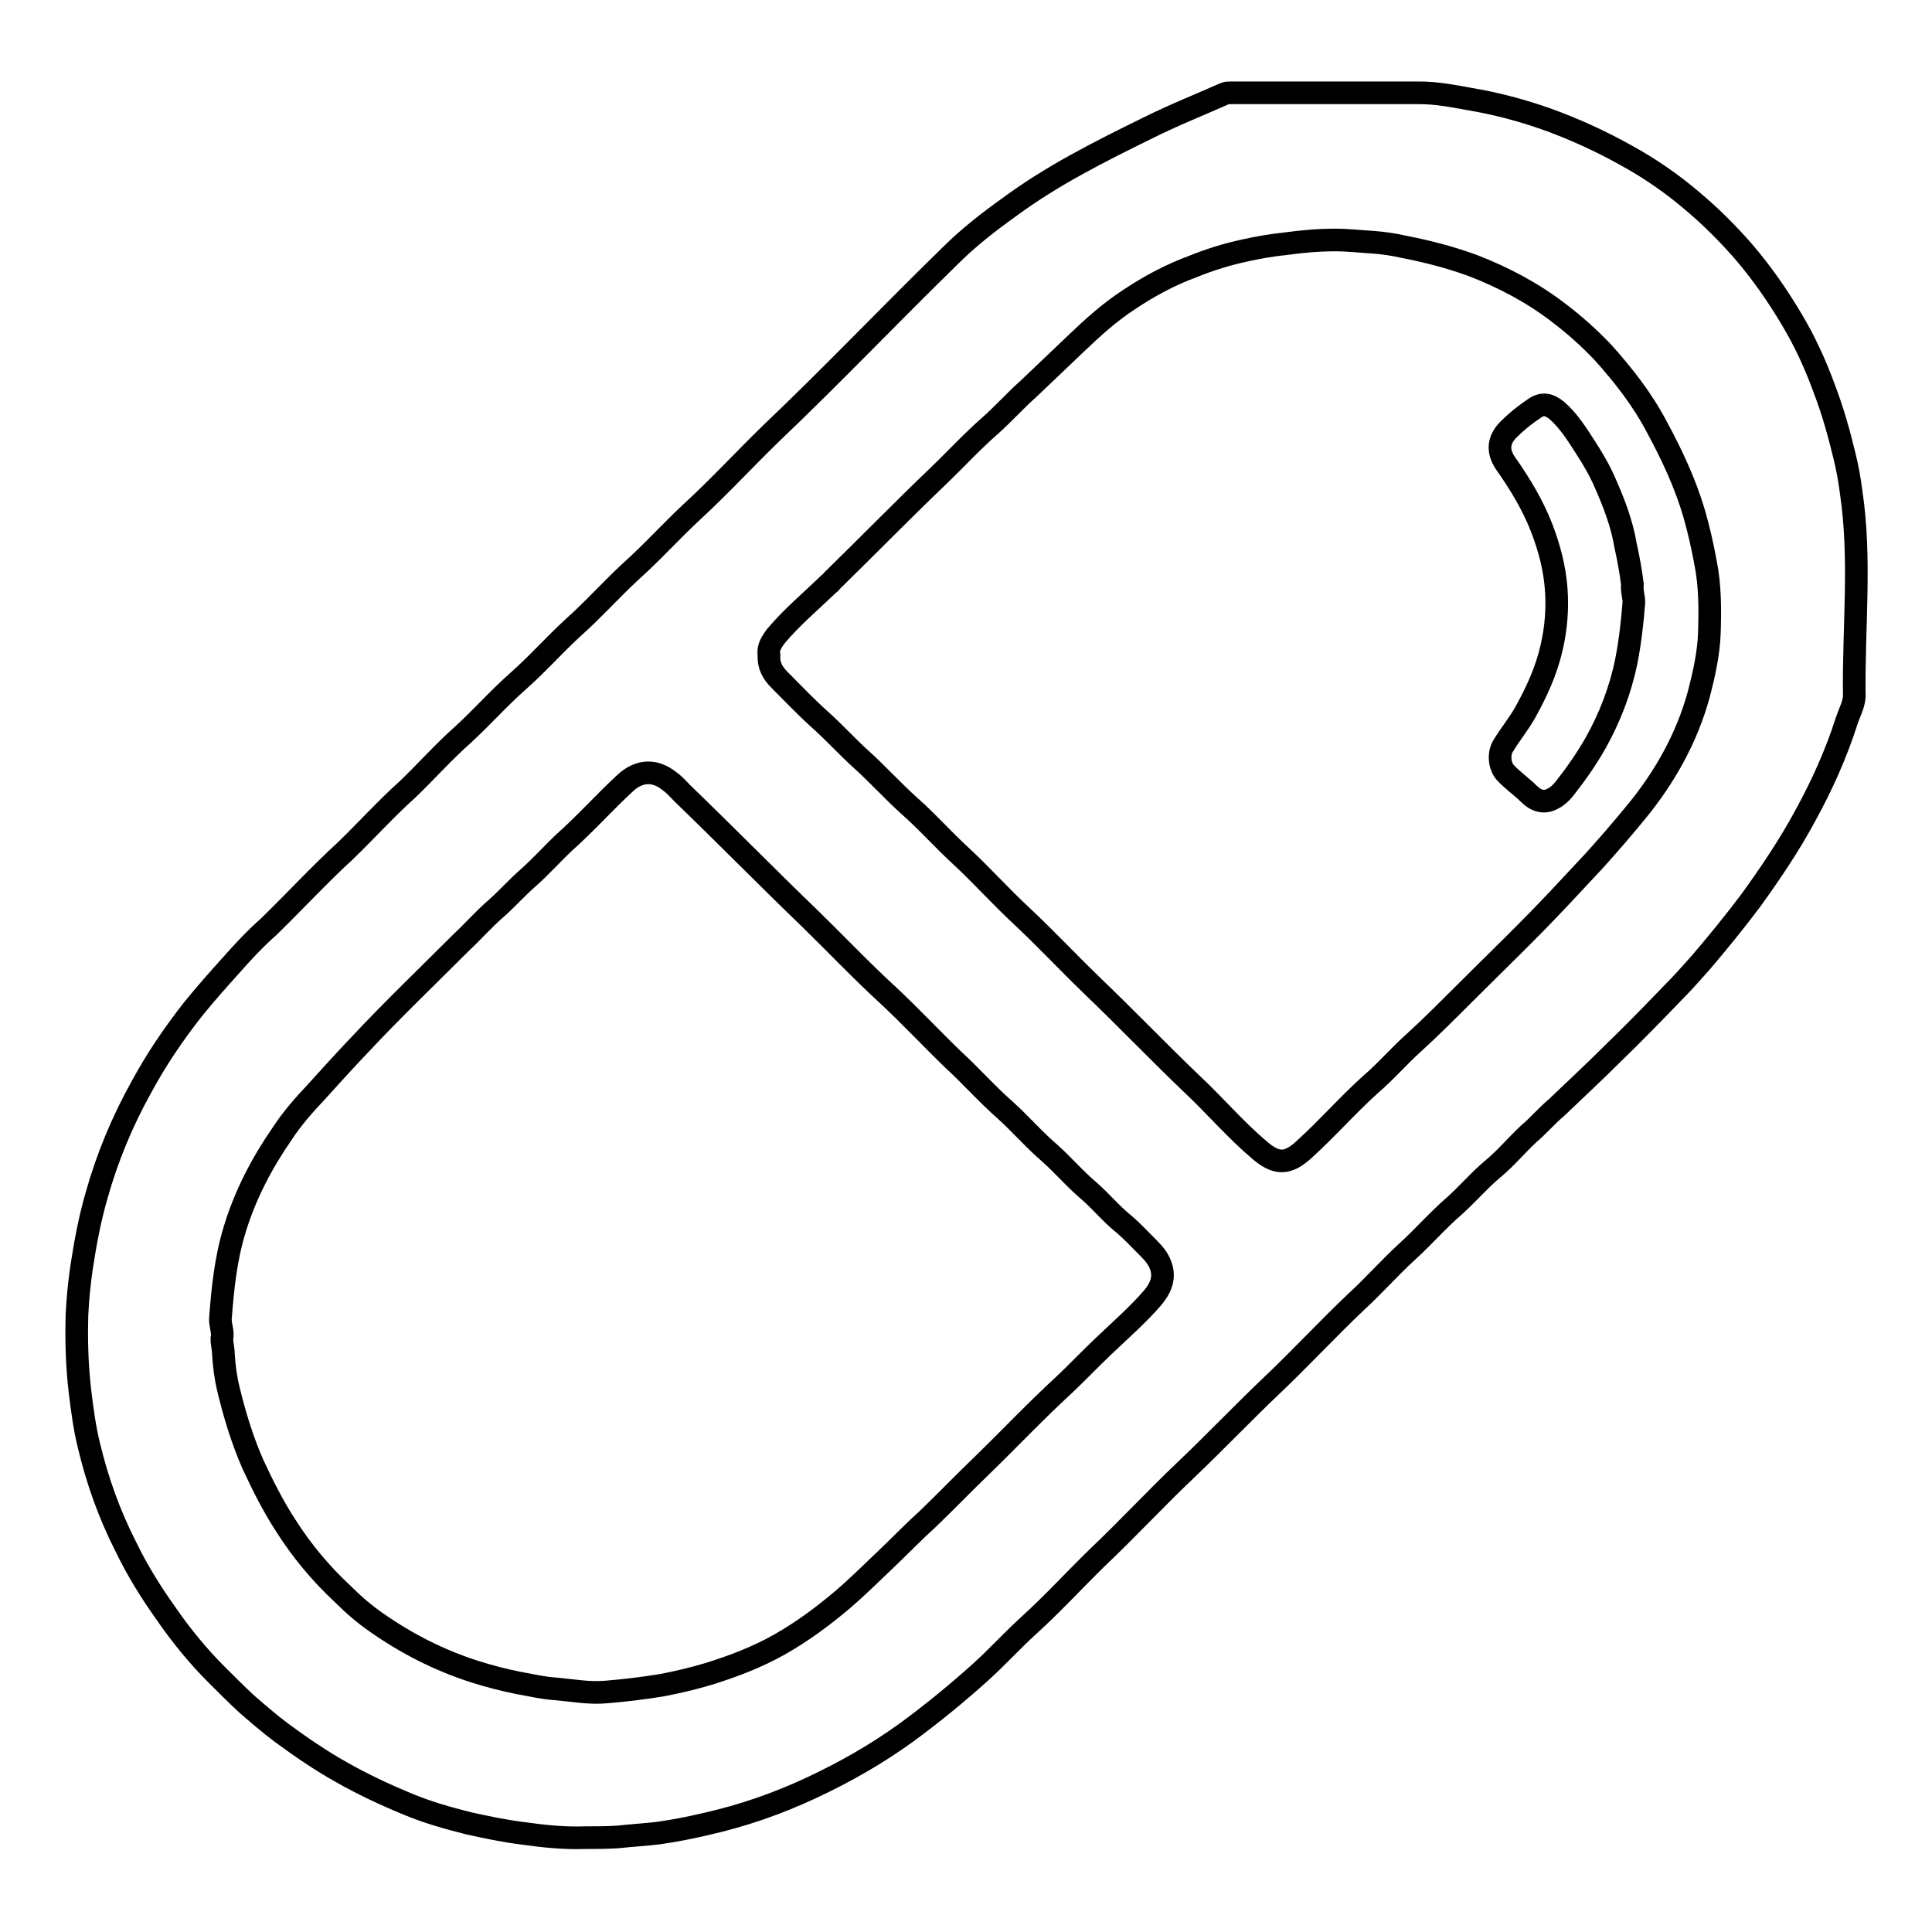 <?xml version="1.0" encoding="utf-8"?>
<!-- Svg Vector Icons : http://www.onlinewebfonts.com/icon -->
<!DOCTYPE svg PUBLIC "-//W3C//DTD SVG 1.1//EN" "http://www.w3.org/Graphics/SVG/1.1/DTD/svg11.dtd">
<svg version="1.1" xmlns="http://www.w3.org/2000/svg" xmlns:xlink="http://www.w3.org/1999/xlink" x="0px" y="0px" viewBox="0 0 256 256" enable-background="new 0 0 256 256" xml:space="preserve">
<g><g><path stroke-width="3" fill-opacity="0" stroke="#000000"  d="M245.3,65.3c-0.2-1.6-0.5-3.3-0.9-4.9c-0.7-2.9-1.5-5.8-2.6-8.7c-1.2-3.3-2.6-6.4-4.4-9.4c-1.9-3.2-4-6.2-6.4-9c-2.1-2.4-4.3-4.6-6.8-6.7c-2.7-2.3-5.6-4.3-8.7-6c-3.4-1.9-6.9-3.5-10.5-4.8c-3.4-1.2-6.8-2.1-10.4-2.7c-2.2-0.4-4.3-0.8-6.5-0.8c-3.9,0-7.9,0-11.8,0c-4.5,0-8.9,0-13.3,0c-0.2,0-0.5,0-0.7,0.1c-3.4,1.5-6.9,2.9-10.3,4.6c-6.3,3.1-12.5,6.2-18.2,10.4c-2.8,2-5.5,4.1-7.9,6.5c-8,7.8-15.7,15.9-23.8,23.6c-3.5,3.4-6.8,7-10.4,10.3c-2.8,2.6-5.3,5.4-8.1,7.9c-2.6,2.4-5,5.1-7.7,7.5c-2.5,2.3-4.7,4.8-7.3,7.1c-2.5,2.2-4.7,4.7-7.2,7c-2.6,2.3-4.9,4.9-7.4,7.3c-2.9,2.6-5.5,5.5-8.3,8.2c-3.5,3.2-6.7,6.7-10.1,10c-1.7,1.5-3.3,3.2-4.8,4.9c-1.8,2-3.5,3.9-5.2,6c-2.6,3.3-4.9,6.7-6.9,10.4c-2.5,4.5-4.5,9.3-5.9,14.3c-0.9,3.1-1.5,6.3-2,9.6c-0.3,2.1-0.5,4.1-0.6,6.2c-0.1,3.4,0,6.8,0.4,10.2c0.3,2.4,0.6,4.8,1.2,7.2c1.1,4.6,2.7,9.1,4.9,13.4c1.5,3.1,3.3,6,5.3,8.8c2,2.9,4.2,5.6,6.7,8.1c1.3,1.3,2.6,2.6,4,3.9c1.5,1.3,3,2.6,4.6,3.8c2.6,1.9,5.2,3.7,7.9,5.2c2.8,1.6,5.8,3,8.7,4.2c2.6,1.1,5.4,1.9,8.2,2.6c2.3,0.5,4.6,1,7,1.3c2.8,0.4,5.6,0.7,8.4,0.6c1.5,0,2.9,0,4.4-0.1c1.8-0.2,3.6-0.3,5.3-0.5c2.1-0.3,4.2-0.7,6.3-1.2c4.9-1.1,9.5-2.7,14-4.8c4.5-2.1,8.7-4.5,12.7-7.4c3.4-2.5,6.7-5.2,9.8-8c2.2-2,4.2-4.2,6.4-6.2c3.2-2.9,6.1-6.1,9.2-9.1c3.9-3.7,7.5-7.6,11.4-11.3c3.9-3.7,7.7-7.7,11.6-11.4c3.8-3.6,7.3-7.4,11.1-11c2.3-2.1,4.4-4.5,6.7-6.6c2.2-2,4.1-4.2,6.3-6.1c1.8-1.6,3.3-3.4,5.1-4.9c1.7-1.4,3.1-3.1,4.7-4.6c1.3-1.1,2.4-2.4,3.7-3.5c2.5-2.4,5-4.7,7.5-7.2c2.9-2.8,5.7-5.7,8.5-8.6c1.1-1.1,2.1-2.3,3.2-3.5c2.3-2.7,4.5-5.4,6.6-8.2c2.6-3.6,5.1-7.3,7.2-11.2c2.2-4,4.1-8.2,5.5-12.6c0.4-1.2,1.1-2.4,1-3.6C245.6,83,246.6,74.1,245.3,65.3z M152.7,172c-2,2.3-4.3,4.3-6.5,6.4c-1.8,1.7-3.5,3.5-5.2,5.1c-3.7,3.4-7.2,7.1-10.8,10.6c-2.5,2.4-4.9,4.9-7.4,7.3c-1.9,1.7-3.6,3.5-5.4,5.2c-1.9,1.8-3.8,3.7-5.8,5.4c-2.6,2.2-5.3,4.2-8.3,5.9c-3,1.7-6.2,2.9-9.4,3.9c-2,0.6-4.1,1.1-6.2,1.5c-2.5,0.4-4.9,0.7-7.4,0.9c-2.2,0.2-4.3-0.2-6.5-0.4c-1.7-0.1-3.4-0.5-5.1-0.8c-2-0.4-3.9-0.9-5.8-1.5c-4.7-1.5-9-3.7-13-6.5c-1.6-1.1-3.1-2.4-4.5-3.8c-2.9-2.7-5.4-5.7-7.5-9c-1.7-2.6-3.1-5.4-4.4-8.2c-1.4-3.2-2.4-6.5-3.2-9.8c-0.4-1.6-0.6-3.2-0.7-4.8c0-0.7-0.2-1.3-0.2-2c0.2-0.9-0.2-1.7-0.2-2.6c0.3-4,0.7-8,1.9-11.9c1.4-4.6,3.6-8.8,6.3-12.7c1.3-2,2.9-3.8,4.5-5.5c1.9-2.1,3.8-4.2,5.8-6.3c4.4-4.7,9-9.1,13.5-13.6c1.5-1.4,2.9-3,4.4-4.3c1.5-1.3,2.9-2.9,4.4-4.2c1.7-1.5,3.2-3.2,4.8-4.7c2.8-2.5,5.3-5.3,8-7.8c1.8-1.7,3.9-1.9,5.9-0.3c0.7,0.5,1.2,1.1,1.8,1.7c5.6,5.4,11.1,11,16.7,16.4c3.5,3.4,6.9,7,10.5,10.3c2.9,2.7,5.7,5.7,8.6,8.5c2.4,2.2,4.5,4.6,6.9,6.7c2,1.8,3.8,3.9,5.9,5.7c1.8,1.6,3.3,3.4,5.2,5c1.6,1.4,2.9,3,4.5,4.3c1.2,1,2.3,2.2,3.4,3.3c0.7,0.7,1.3,1.4,1.6,2.3C154.4,169.3,153.8,170.7,152.7,172z M226.5,83.9c-0.1,2.7-0.7,5.4-1.4,8.1c-0.8,2.9-1.9,5.6-3.3,8.2c-1.4,2.6-3.1,5.1-5,7.4c-1.8,2.2-3.7,4.4-5.6,6.5c-1.4,1.5-2.9,3.1-4.3,4.6c-4.3,4.6-8.8,8.9-13.2,13.3c-2.1,2.1-4.2,4.2-6.4,6.2c-2,1.8-3.7,3.8-5.7,5.5c-3.1,2.8-5.8,5.9-8.9,8.7c-2.1,1.9-3.6,1.9-5.8,0c-3.2-2.7-5.9-5.9-9-8.8c-4.5-4.3-8.8-8.8-13.3-13.1c-3.1-3-6.1-6.2-9.2-9.1c-2.8-2.6-5.3-5.4-8.1-8c-2.4-2.2-4.5-4.6-6.9-6.7c-2.1-1.9-4.1-4.1-6.2-6c-1.9-1.7-3.6-3.6-5.5-5.3c-1.9-1.7-3.6-3.5-5.4-5.3c-0.9-0.9-1.5-1.9-1.4-3.3c-0.2-1,0.4-1.8,0.9-2.5c2.1-2.5,4.6-4.6,7-6.9c0.2-0.1,0.3-0.3,0.5-0.5c4.7-4.6,9.3-9.3,14-13.8c2.3-2.2,4.5-4.6,6.9-6.7c1.8-1.6,3.3-3.3,5.1-4.9c2.1-2,4.2-4,6.3-6c2.2-2.1,4.4-4.1,7-5.8c2.7-1.8,5.5-3.3,8.5-4.4c2.2-0.9,4.5-1.6,6.8-2.1c1.8-0.4,3.5-0.7,5.4-0.9c2.2-0.3,4.4-0.5,6.6-0.5c1.7,0,3.4,0.2,5.1,0.3c1.3,0.1,2.7,0.3,4,0.6c3.1,0.6,6.2,1.4,9.2,2.5c4.1,1.6,7.9,3.6,11.4,6.3c2.1,1.6,4,3.3,5.8,5.2c2.7,3,5.2,6.2,7.1,9.8c2,3.7,3.8,7.5,5,11.6c0.6,2.1,1.1,4.3,1.5,6.5C226.6,77.6,226.6,80.7,226.5,83.9z"/><path stroke-width="3" fill-opacity="0" stroke="#000000"  d="M216.3,77.4c-0.1,0.9,0.2,1.7,0.2,2.4c-0.2,2.6-0.5,5.2-1,7.8c-0.8,3.9-2.2,7.5-4.1,10.9c-1.2,2.1-2.6,4.1-4.1,6c-0.5,0.6-0.9,1-1.5,1.3c-1.2,0.7-2.3,0.3-3.2-0.6c-1-1-2.2-1.8-3.2-2.9c-0.8-1-0.8-2.6-0.2-3.5c0.9-1.5,2-2.8,2.9-4.4c1.5-2.7,2.8-5.5,3.5-8.6c0.6-2.6,0.8-5.2,0.6-7.8c-0.2-2.7-0.9-5.4-1.9-8c-1.2-3.1-2.9-5.9-4.8-8.6c-1.1-1.6-1-3.1,0.4-4.5c1-1,2.1-1.9,3.3-2.7c1.2-0.9,2.1-0.6,3.1,0.2c1.6,1.4,2.7,3.2,3.8,4.9c0.9,1.4,1.8,2.9,2.5,4.5c1.2,2.7,2.3,5.5,2.8,8.5C215.8,74.1,216.1,75.8,216.3,77.4z"/></g></g>
</svg>